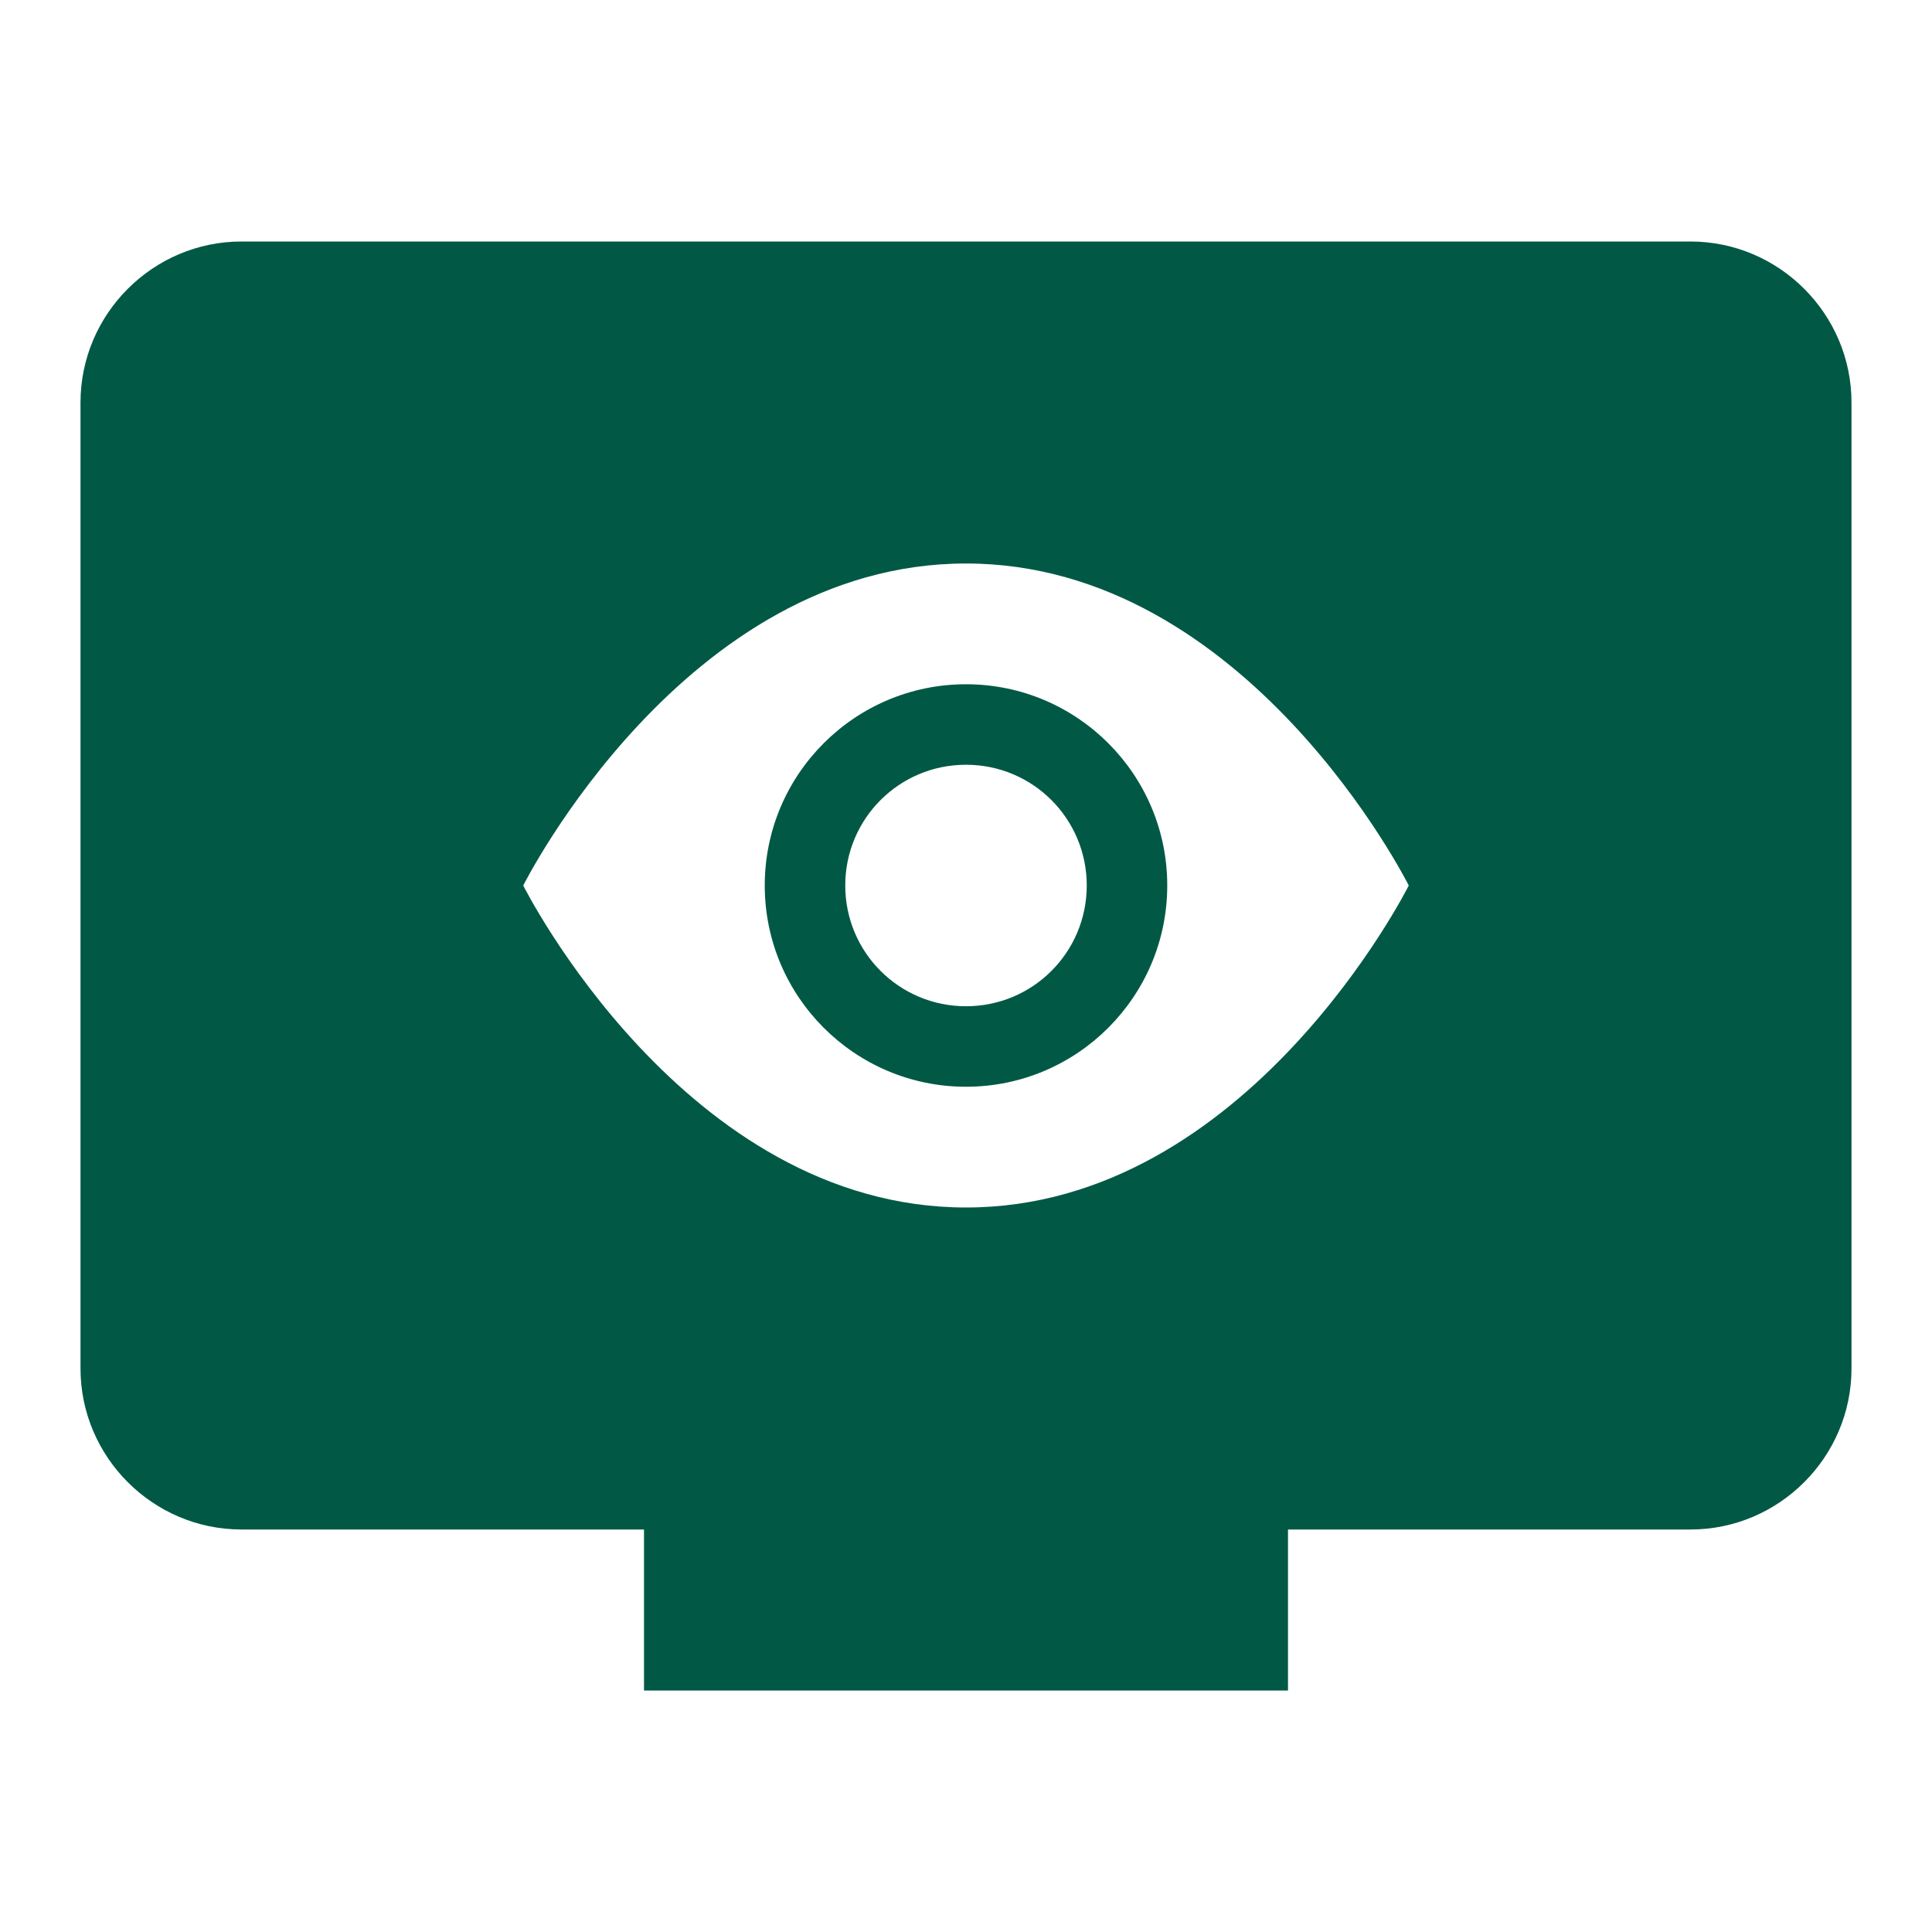 <svg width="48" height="48" viewBox="0 0 48 48" fill="none" xmlns="http://www.w3.org/2000/svg">
<path d="M42 6H6C3.8 6 2 7.8 2 10V34C2 36.2 3.8 38 6 38H16V42H32V38H42C44.2 38 46 36.2 46 34V10C46 7.8 44.2 6 42 6ZM24 30C17 30 13 22 13 22C13 22 17 14 24 14C31 14 35 22 35 22C35 22 31 30 24 30Z" fill="#015945"/>
<path d="M24 17C21.24 17 19 19.24 19 22C19 24.76 21.24 27 24 27C26.76 27 29 24.76 29 22C29 19.24 26.76 17 24 17ZM24 25C22.34 25 21 23.66 21 22C21 20.34 22.34 19 24 19C25.66 19 27 20.34 27 22C27 23.66 25.66 25 24 25Z" fill="#015945"/>
</svg>
